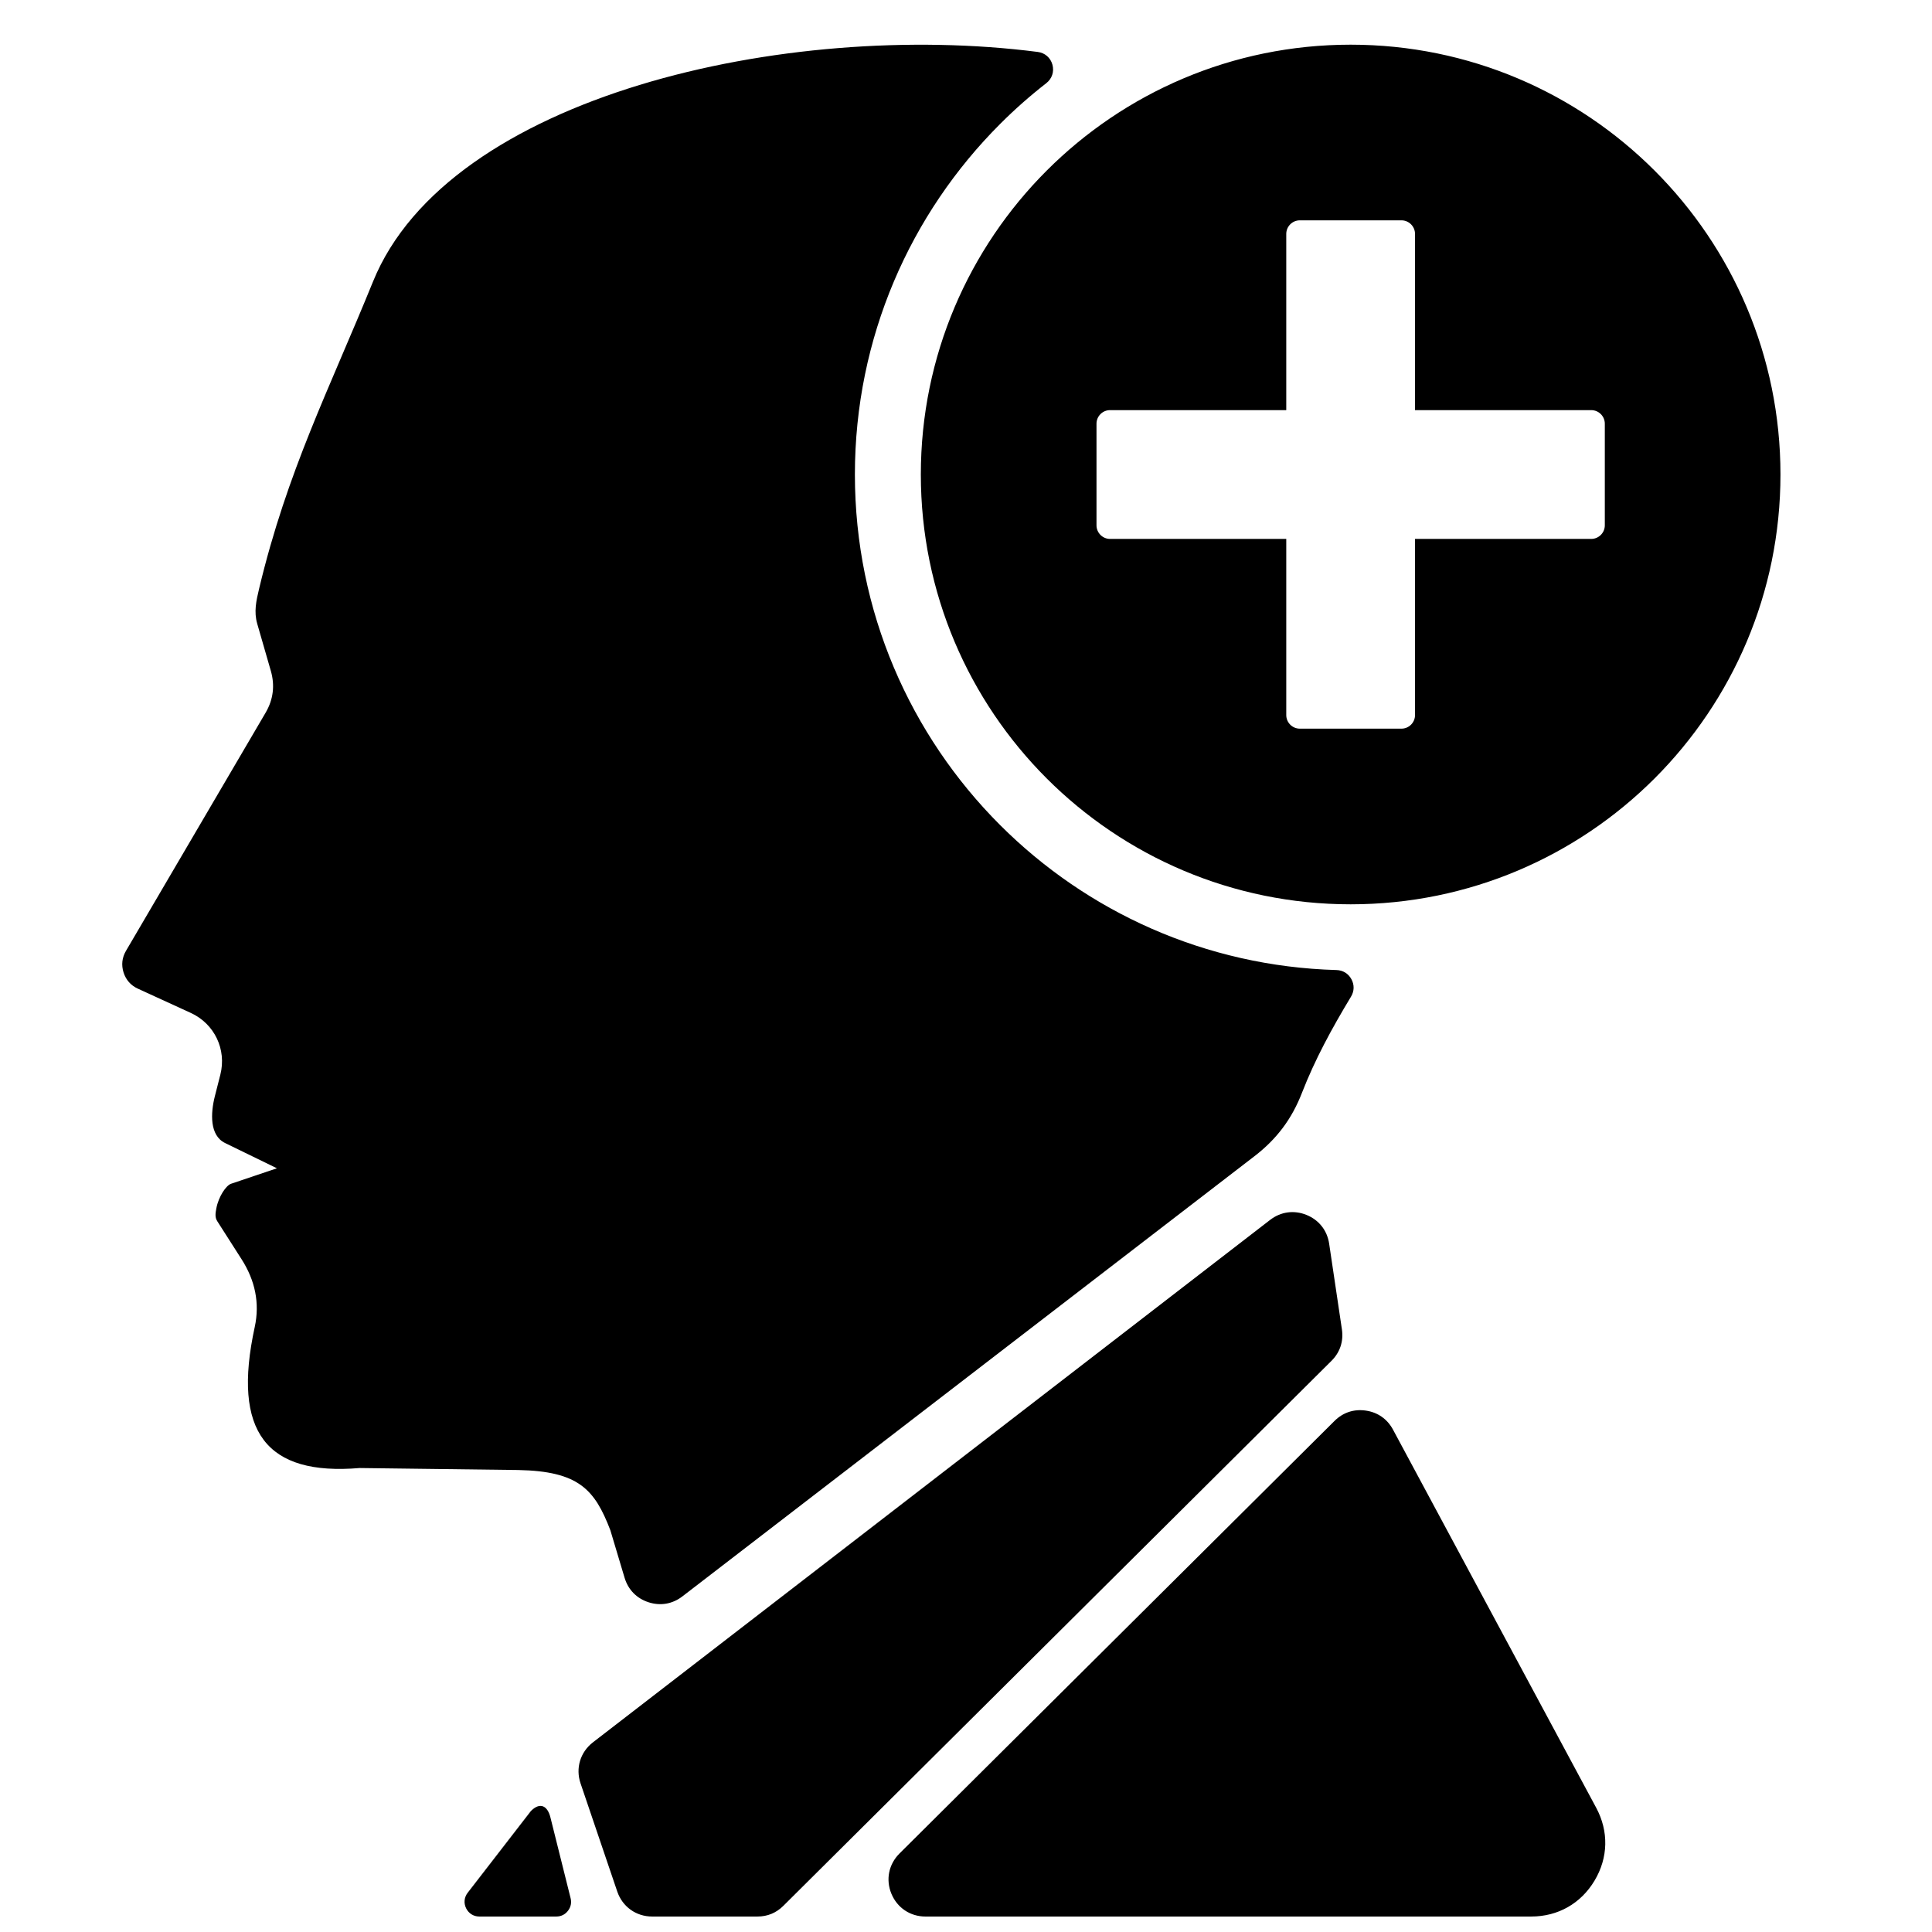 <?xml version="1.0" encoding="UTF-8"?>
<!-- Uploaded to: ICON Repo, www.svgrepo.com, Generator: ICON Repo Mixer Tools -->
<svg width="800px" height="800px" version="1.1" viewBox="144 144 512 512" xmlns="http://www.w3.org/2000/svg">
 <defs>
  <clipPath id="a">
   <path d="m176 155h440v496.9h-440z"/>
  </clipPath>
 </defs>
 <g clip-path="url(#a)">
  <path d="m389.26 651.9h160.53c7.078 0 13.152-3.441 16.781-9.512 3.637-6.078 3.789-13.059 0.449-19.293l-53.859-100.23c-1.512-2.805-4.023-4.574-7.176-5.039-3.148-0.473-6.07 0.488-8.324 2.734l-115.29 114.64c-2.859 2.852-3.684 6.922-2.141 10.656 1.543 3.734 4.992 6.047 9.039 6.047zm99.785-218.32c3.426-8.797 7.883-17.004 12.984-25.453 0.883-1.457 0.922-3.141 0.109-4.629-0.812-1.496-2.246-2.379-3.953-2.426-34.785-0.977-66.191-15.473-89.145-38.422-23.781-23.781-38.484-56.621-38.484-92.902 0-36.273 14.703-69.121 38.484-92.895 3.844-3.852 7.938-7.465 12.238-10.812 1.512-1.18 2.133-3.047 1.629-4.898-0.504-1.844-1.992-3.141-3.891-3.379-66.672-8.574-156.17 11.672-176.16 60.852-11.586 28.516-22.734 50.164-30.199 81.43-0.766 3.215-1.402 6.078-0.488 9.254l3.606 12.496c1.117 3.875 0.645 7.613-1.395 11.09l-36.996 63.102c-1.047 1.789-1.262 3.734-0.645 5.711 0.629 1.977 1.922 3.449 3.805 4.309l14.02 6.426c6.269 2.875 9.527 9.672 7.828 16.371l-1.457 5.719c-1.125 4.457-1.426 10.371 2.711 12.387l13.742 6.695-12.16 4.102c-1.316 0.449-3.316 3.402-3.891 6.496-0.227 1.227-0.441 2.348 0.227 3.402l6.481 10.145c3.527 5.535 4.852 11.535 3.457 17.945-6.039 27.785 3.086 39.438 27.801 37.344l41.973 0.527c16.09 0.309 20.324 5.148 24.469 15.945l3.773 12.602c0.953 3.18 3.199 5.481 6.363 6.504 3.156 1.016 6.332 0.465 8.961-1.559l151.61-116.66c5.914-4.551 9.898-9.867 12.594-16.82zm12.891-277.74c31.453 0 59.93 12.75 80.547 33.367 20.609 20.609 33.359 49.086 33.359 80.539s-12.75 59.93-33.359 80.547c-20.617 20.609-49.094 33.359-80.547 33.359s-59.93-12.75-80.547-33.359c-20.609-20.617-33.359-49.094-33.359-80.547s12.75-59.93 33.359-80.539c20.617-20.617 49.094-33.367 80.547-33.367zm-13.473 46.551h26.941c1.977 0 3.59 1.621 3.59 3.598v46.699h46.699c1.977 0 3.598 1.613 3.598 3.59v26.941c0 1.977-1.621 3.598-3.598 3.598h-46.699v46.691c0 1.977-1.613 3.59-3.59 3.59h-26.941c-1.977 0-3.59-1.613-3.59-3.59v-46.691h-46.699c-1.977 0-3.59-1.621-3.59-3.598v-26.941c0-1.977 1.613-3.59 3.59-3.59h46.699v-46.699c0-1.977 1.613-3.598 3.59-3.598zm-203.74 421.51-16.781 21.695c-0.938 1.211-1.094 2.742-0.418 4.117 0.676 1.371 1.984 2.188 3.512 2.188h20.387c1.238 0 2.316-0.52 3.078-1.504 0.766-0.977 1.016-2.148 0.715-3.348l-5.348-21.414c-0.773-3.102-2.742-4.125-5.141-1.727zm13.129-7.285 9.727 28.656c1.371 4.031 4.992 6.629 9.254 6.629h27.879c2.684 0 4.992-0.953 6.891-2.844l145.24-144.41c2.277-2.254 3.246-5.191 2.773-8.371l-3.379-22.695c-0.527-3.519-2.711-6.285-6.016-7.621-3.309-1.332-6.805-0.852-9.625 1.324l-179.46 138.45c-3.363 2.598-4.652 6.859-3.285 10.883z" fill-rule="evenodd"/>
 </g>
</svg>
